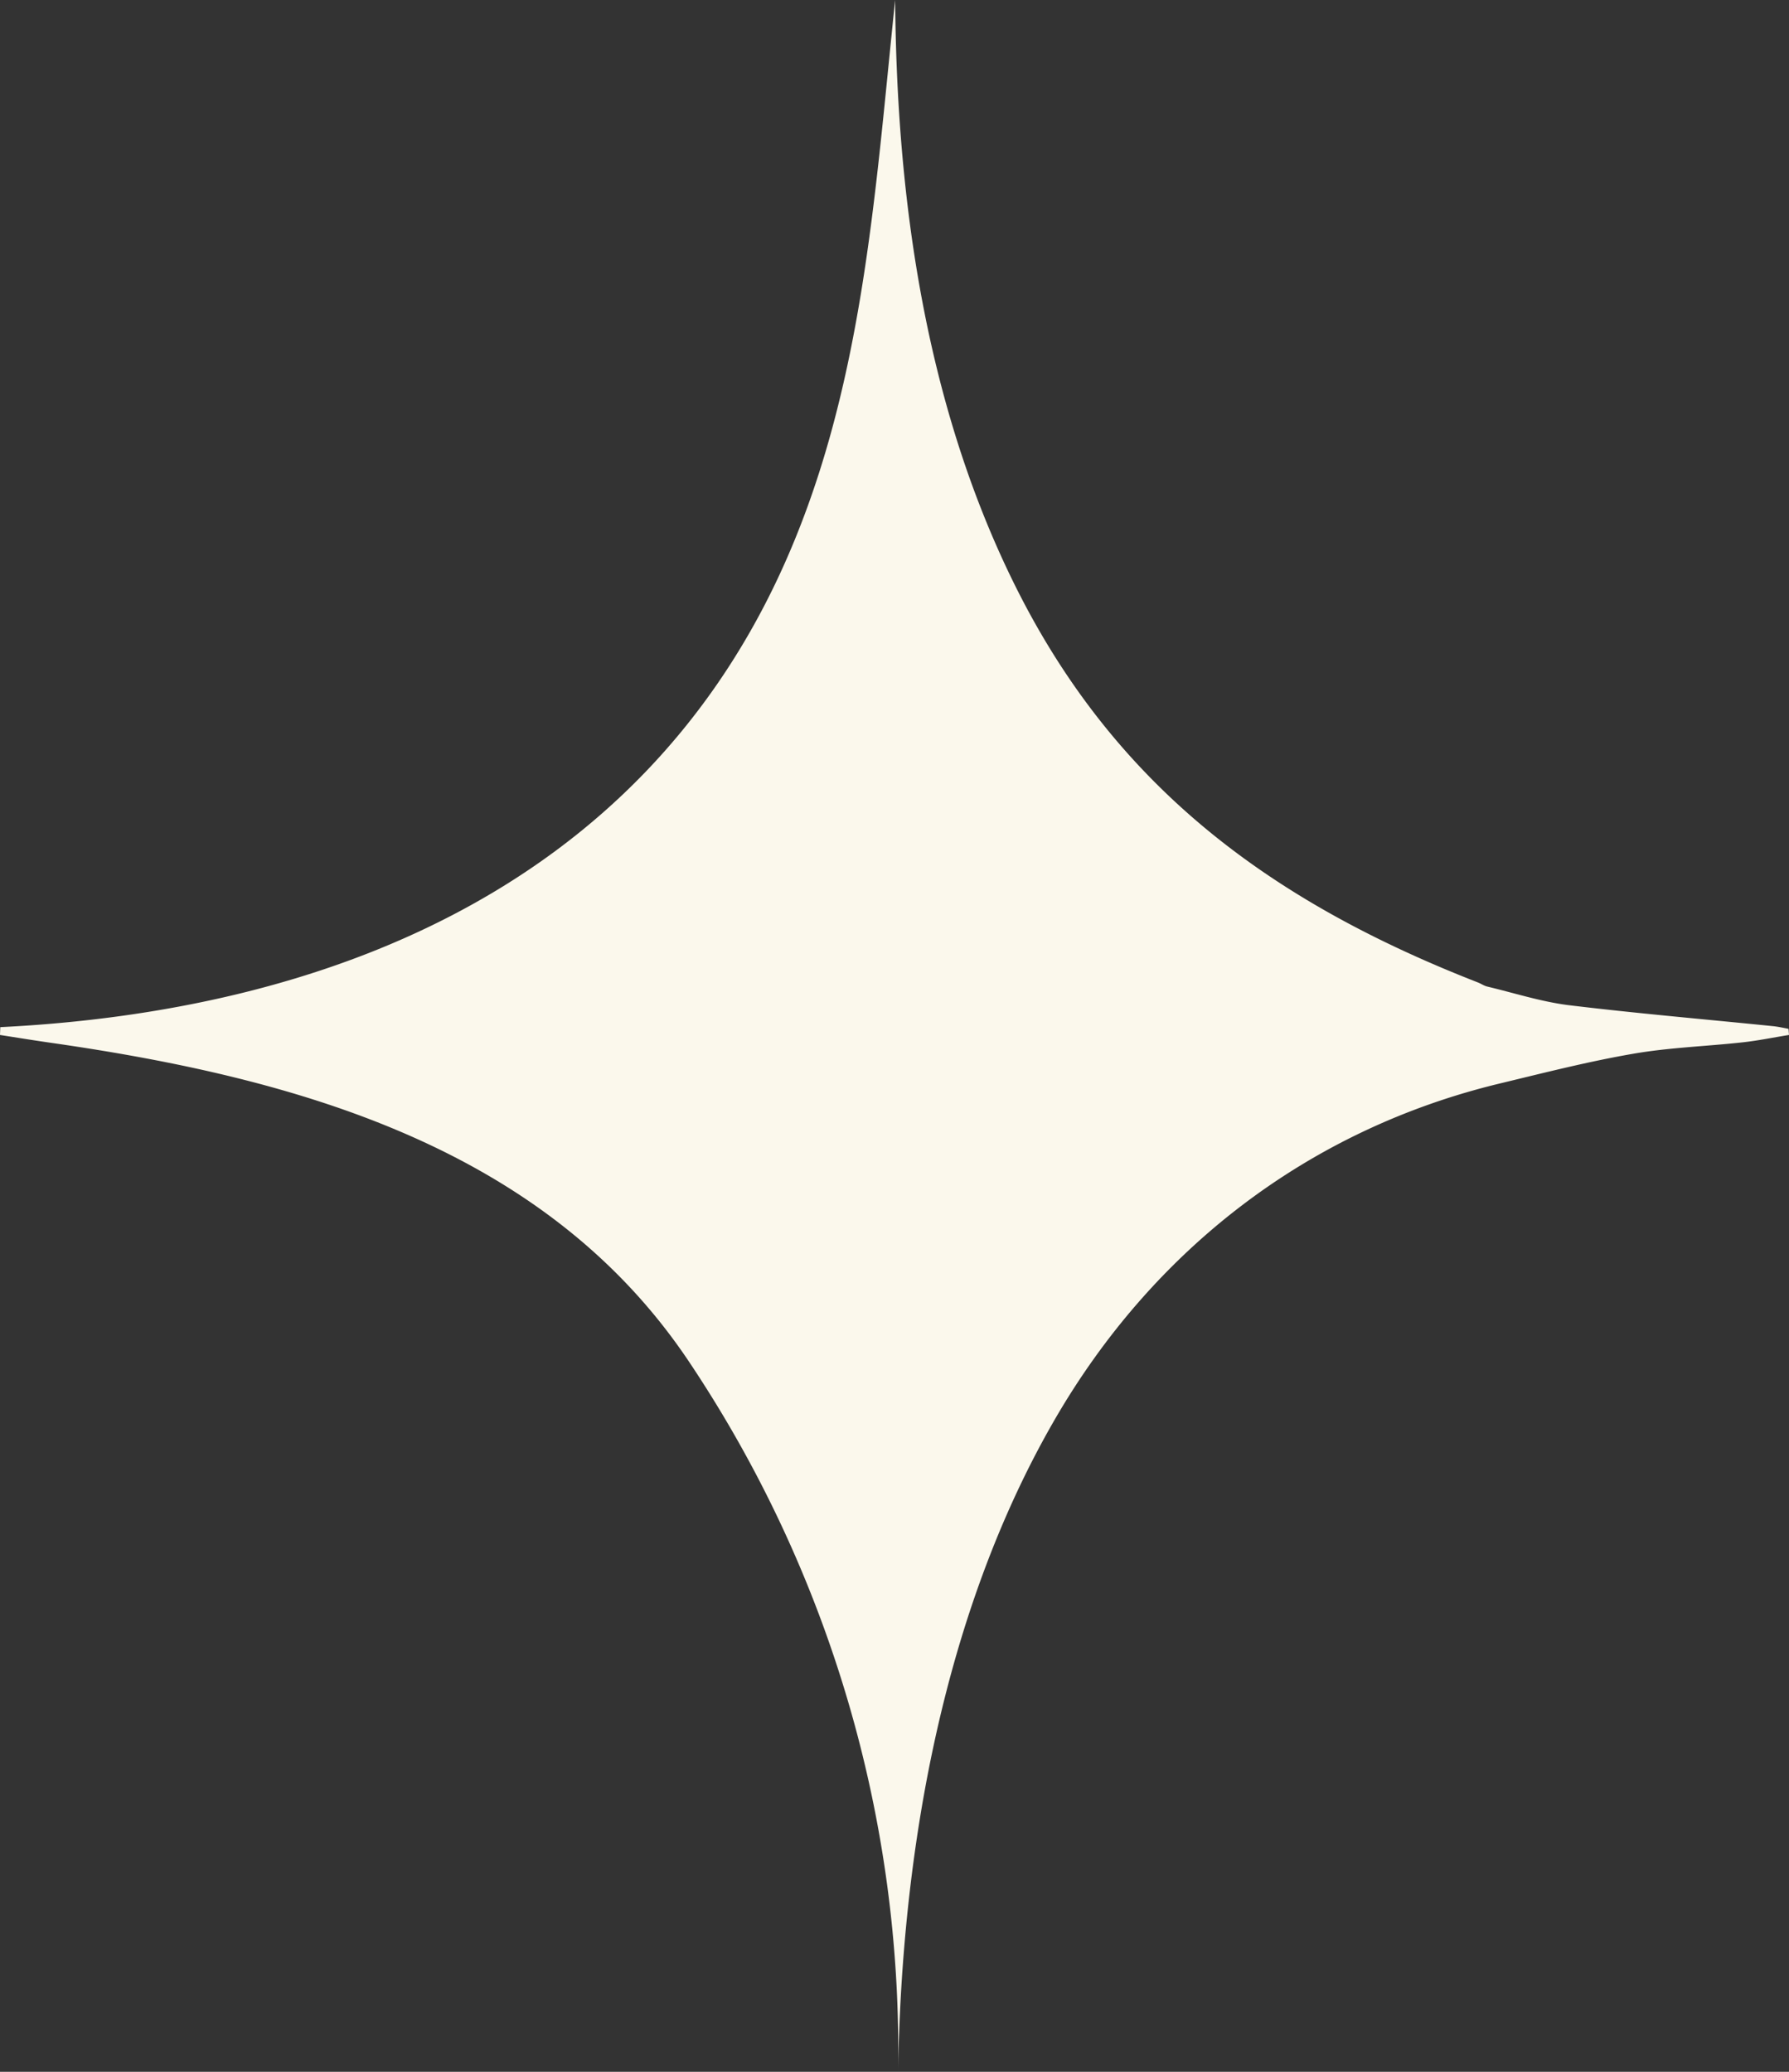 <svg fill="none" height="22" viewBox="0 0 19 22" width="19" xmlns="http://www.w3.org/2000/svg"><rect x="0" y="0" width="19" height="22" fill="#333333" stroke="none"/><path d="M.003 10.907c3.439-.17 6.725-1.463 8.277-4.807.887-1.91 1.01-4.034 1.227-6.1.016 2.117.32 4.272 1.25 6.17 1.069 2.183 2.745 3.406 4.938 4.262.034.013.064.035.1.044.286.068.57.16.86.197.725.088 1.453.15 2.18.224.054.006.107.018.16.028l.005.065c-.163.026-.326.06-.49.078-.389.043-.782.055-1.167.122-.475.082-.944.202-1.413.315-2.028.488-3.68 1.757-4.73 3.572-1.185 2.05-1.623 4.575-1.662 6.923a13.147 13.147 0 00-2.22-7.54c-1.524-2.278-4.17-3.01-6.744-3.382-.192-.027-.382-.058-.574-.088l.003-.082z" fill="#fbf8ec"/></svg>
